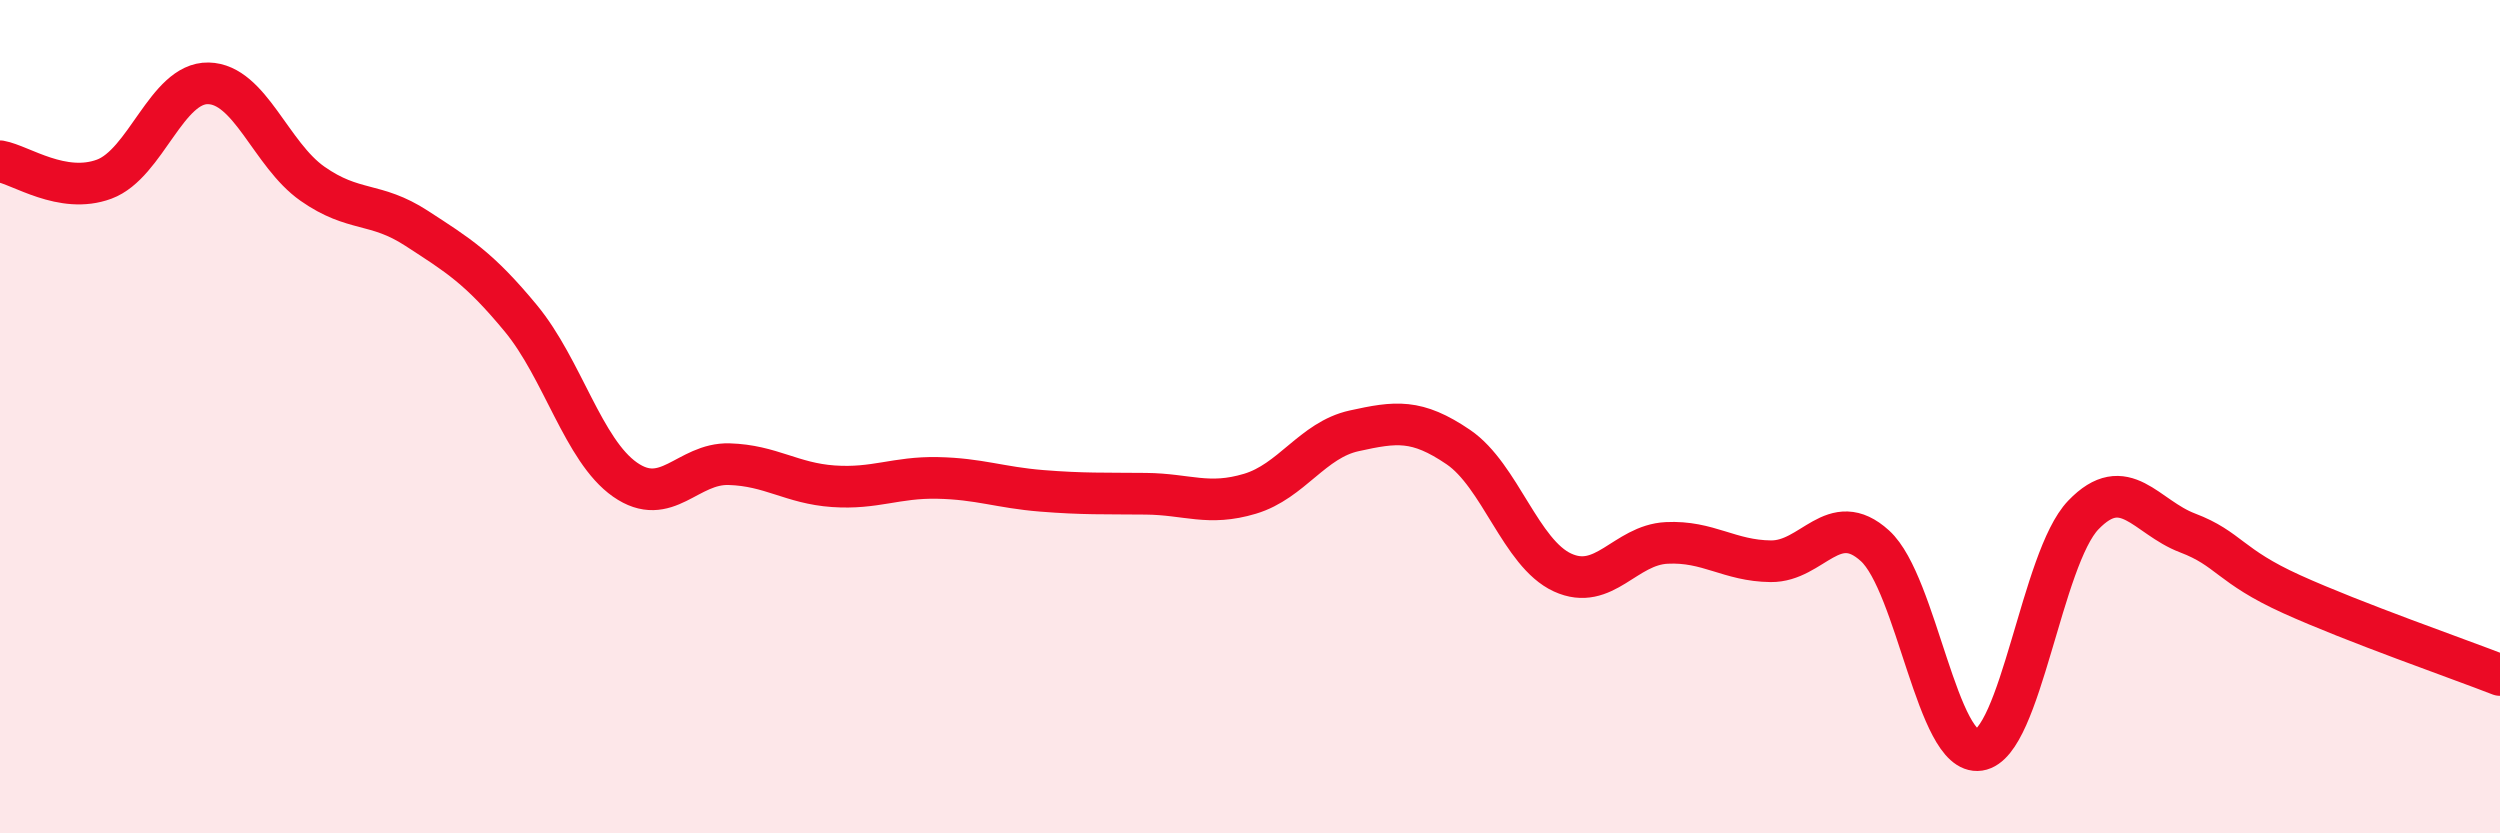 
    <svg width="60" height="20" viewBox="0 0 60 20" xmlns="http://www.w3.org/2000/svg">
      <path
        d="M 0,3.87 C 0.5,3.96 1.5,4.67 2.5,4.3 C 3.5,3.93 4,1.98 5,2 C 6,2.02 6.5,3.71 7.5,4.41 C 8.5,5.11 9,4.83 10,5.48 C 11,6.13 11.5,6.43 12.5,7.64 C 13.5,8.85 14,10.81 15,11.51 C 16,12.21 16.5,11.11 17.5,11.14 C 18.5,11.17 19,11.6 20,11.67 C 21,11.74 21.5,11.45 22.5,11.47 C 23.5,11.49 24,11.7 25,11.78 C 26,11.86 26.5,11.84 27.5,11.85 C 28.5,11.86 29,12.15 30,11.85 C 31,11.55 31.5,10.56 32.5,10.34 C 33.5,10.12 34,10.05 35,10.73 C 36,11.41 36.5,13.28 37.5,13.74 C 38.5,14.2 39,13.08 40,13.03 C 41,12.98 41.5,13.46 42.5,13.47 C 43.5,13.48 44,12.19 45,13.1 C 46,14.01 46.5,18.15 47.5,18 C 48.5,17.85 49,13.4 50,12.36 C 51,11.32 51.5,12.41 52.5,12.79 C 53.5,13.17 53.5,13.58 55,14.26 C 56.5,14.94 59,15.81 60,16.2L60 20L0 20Z"
        fill="#EB0A25"
        opacity="0.1"
        stroke-linecap="round"
        stroke-linejoin="round"
      />
      <path
        d="M 0,3.87 C 0.5,3.96 1.5,4.67 2.5,4.3 C 3.5,3.93 4,1.98 5,2 C 6,2.02 6.5,3.71 7.5,4.41 C 8.5,5.11 9,4.83 10,5.48 C 11,6.13 11.5,6.43 12.5,7.64 C 13.5,8.85 14,10.81 15,11.51 C 16,12.21 16.5,11.11 17.5,11.14 C 18.5,11.17 19,11.6 20,11.67 C 21,11.74 21.5,11.45 22.5,11.47 C 23.5,11.49 24,11.7 25,11.78 C 26,11.86 26.5,11.84 27.5,11.85 C 28.5,11.86 29,12.15 30,11.85 C 31,11.55 31.5,10.56 32.5,10.34 C 33.5,10.12 34,10.05 35,10.73 C 36,11.41 36.5,13.28 37.5,13.74 C 38.5,14.2 39,13.08 40,13.03 C 41,12.98 41.5,13.46 42.5,13.47 C 43.5,13.48 44,12.19 45,13.1 C 46,14.01 46.5,18.15 47.5,18 C 48.5,17.85 49,13.4 50,12.36 C 51,11.32 51.5,12.41 52.5,12.79 C 53.5,13.17 53.5,13.58 55,14.26 C 56.5,14.94 59,15.81 60,16.2"
        stroke="#EB0A25"
        stroke-width="1"
        fill="none"
        stroke-linecap="round"
        stroke-linejoin="round"
      />
    </svg>
  